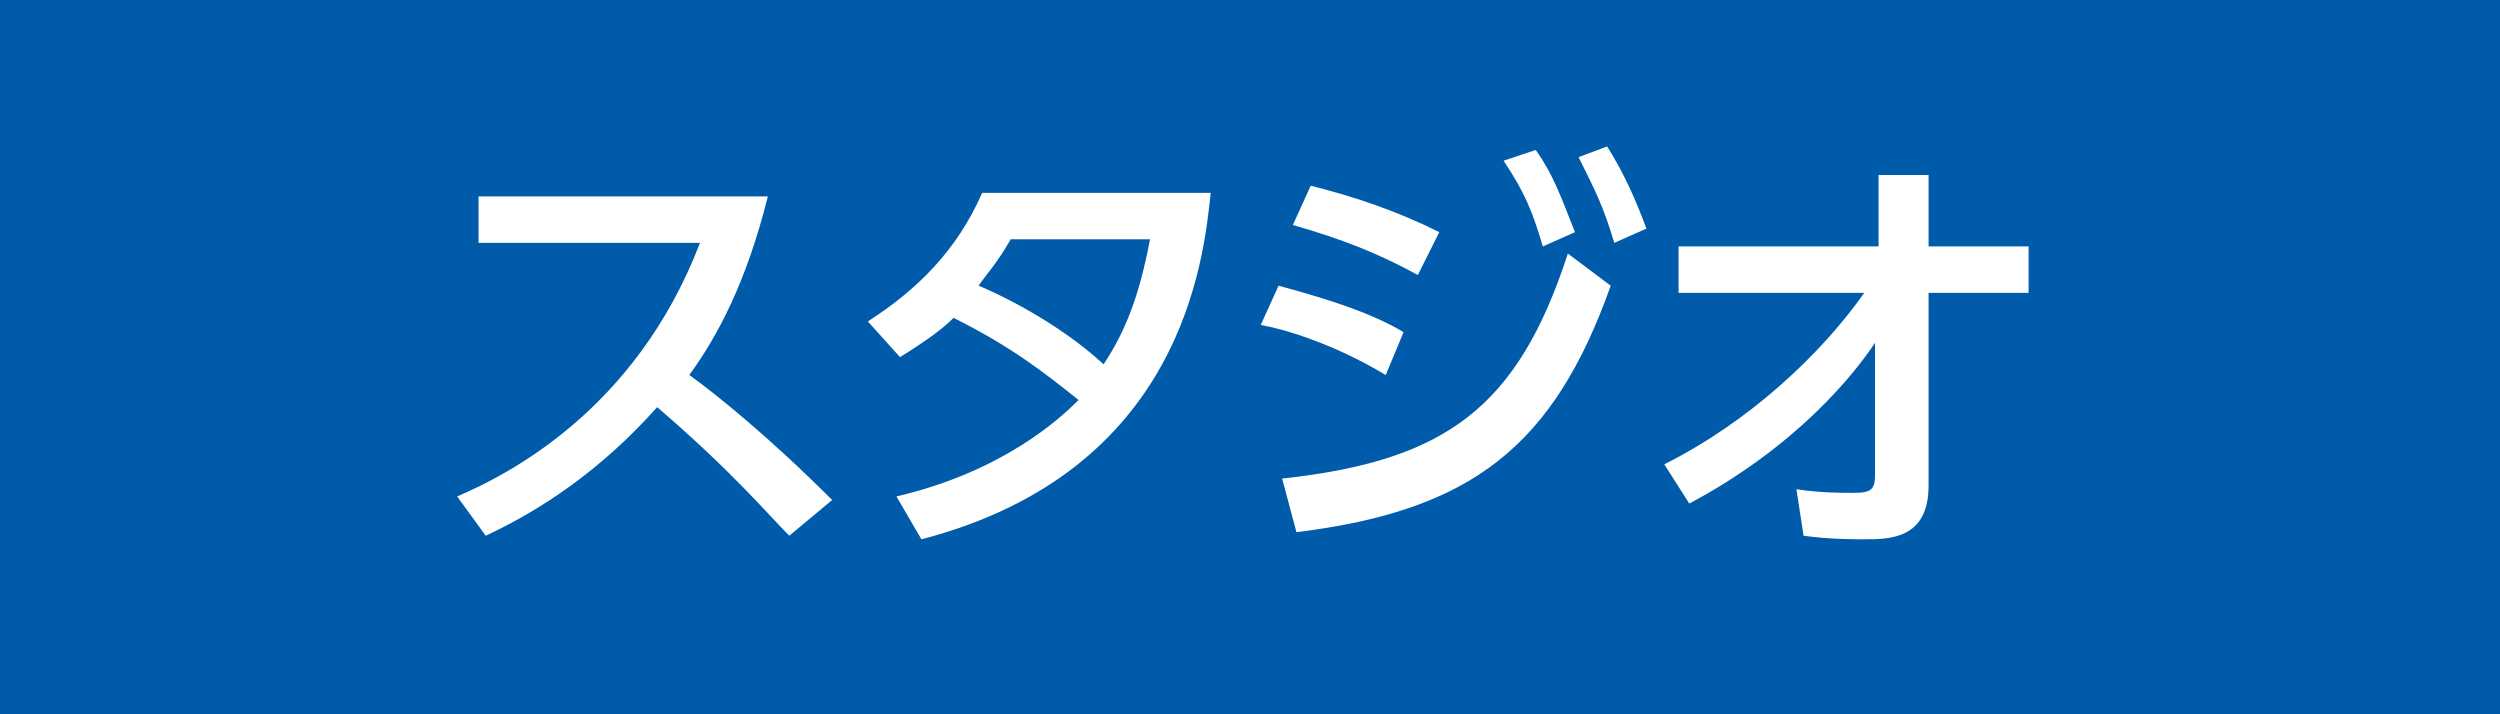 <?xml version="1.0" encoding="utf-8"?>
<!-- Generator: Adobe Illustrator 15.1.0, SVG Export Plug-In . SVG Version: 6.00 Build 0)  -->
<!DOCTYPE svg PUBLIC "-//W3C//DTD SVG 1.1//EN" "http://www.w3.org/Graphics/SVG/1.1/DTD/svg11.dtd">
<svg version="1.1" id="レイヤー_1" xmlns="http://www.w3.org/2000/svg" xmlns:xlink="http://www.w3.org/1999/xlink" x="0px"
	 y="0px" width="70px" height="20px" viewBox="0 0 70 20" style="enable-background:new 0 0 70 20;" xml:space="preserve">
<style type="text/css">
<![CDATA[
	.st0{fill:#FFFFFF;}
	.st1{fill:#005CAB;}
]]>
</style>
<g>
	<rect class="st1" width="70" height="20"/>
	<g>
		<g>
			<path class="st0" d="M21.5,5.5c-0.6,2.4-1.4,3.9-2.2,5c0.7,0.5,2.2,1.7,4,3.5L22.1,15c-0.6-0.6-1.6-1.8-3.7-3.6
				c-1.6,1.8-3.3,2.9-4.8,3.6l-0.8-1.1c1.4-0.6,5-2.4,6.8-7.1h-6.2V5.5H21.5z"/>
			<path class="st0" d="M24.3,9c1.4-0.9,2.5-2,3.2-3.6h6.4c-0.2,1.9-0.8,7.8-8.1,9.7l-0.7-1.2c3-0.7,4.6-2.2,5.1-2.7
				c-1-0.8-1.9-1.5-3.5-2.3c-0.3,0.3-0.7,0.6-1.5,1.1L24.3,9z M28.3,6.7c-0.4,0.7-0.7,1-0.9,1.3c0.5,0.2,2.2,1,3.5,2.2
				c0.6-0.9,1-1.9,1.3-3.5H28.3z"/>
			<path class="st0" d="M38.8,10.5c-1.5-0.9-2.9-1.3-3.5-1.4L35.8,8c1.1,0.3,2.5,0.7,3.5,1.3L38.8,10.5z M35.9,13.4
				c4.6-0.5,6.6-2,8-6.3L45.1,8c-1.6,4.5-3.9,6.3-8.8,6.9L35.9,13.4z M39.7,7.7c-1.1-0.6-2.1-1-3.5-1.4l0.5-1.1
				c1.2,0.3,2.4,0.7,3.6,1.3L39.7,7.7z M43,4.2c0.5,0.7,0.7,1.3,1.1,2.3l-0.9,0.4c-0.3-1-0.5-1.5-1.1-2.4L43,4.2z M45,4.1
				c0.5,0.8,0.8,1.5,1.1,2.3l-0.9,0.4c-0.3-1-0.5-1.4-1-2.4L45,4.1z"/>
			<path class="st0" d="M47,8.2V6.9h5.6v-2H54v2h2.8v1.3H54l0,5.4c0,1.5-1.1,1.5-1.8,1.5c-0.3,0-1,0-1.7-0.1l-0.2-1.3
				c0.7,0.1,1.2,0.1,1.6,0.1c0.5,0,0.6-0.1,0.6-0.5l0-3.7c-0.6,0.9-2.2,2.9-5.2,4.5L46.6,13c2.4-1.2,4.4-3.1,5.6-4.8H47z"/>
		</g>
	</g>
</g>
</svg>
